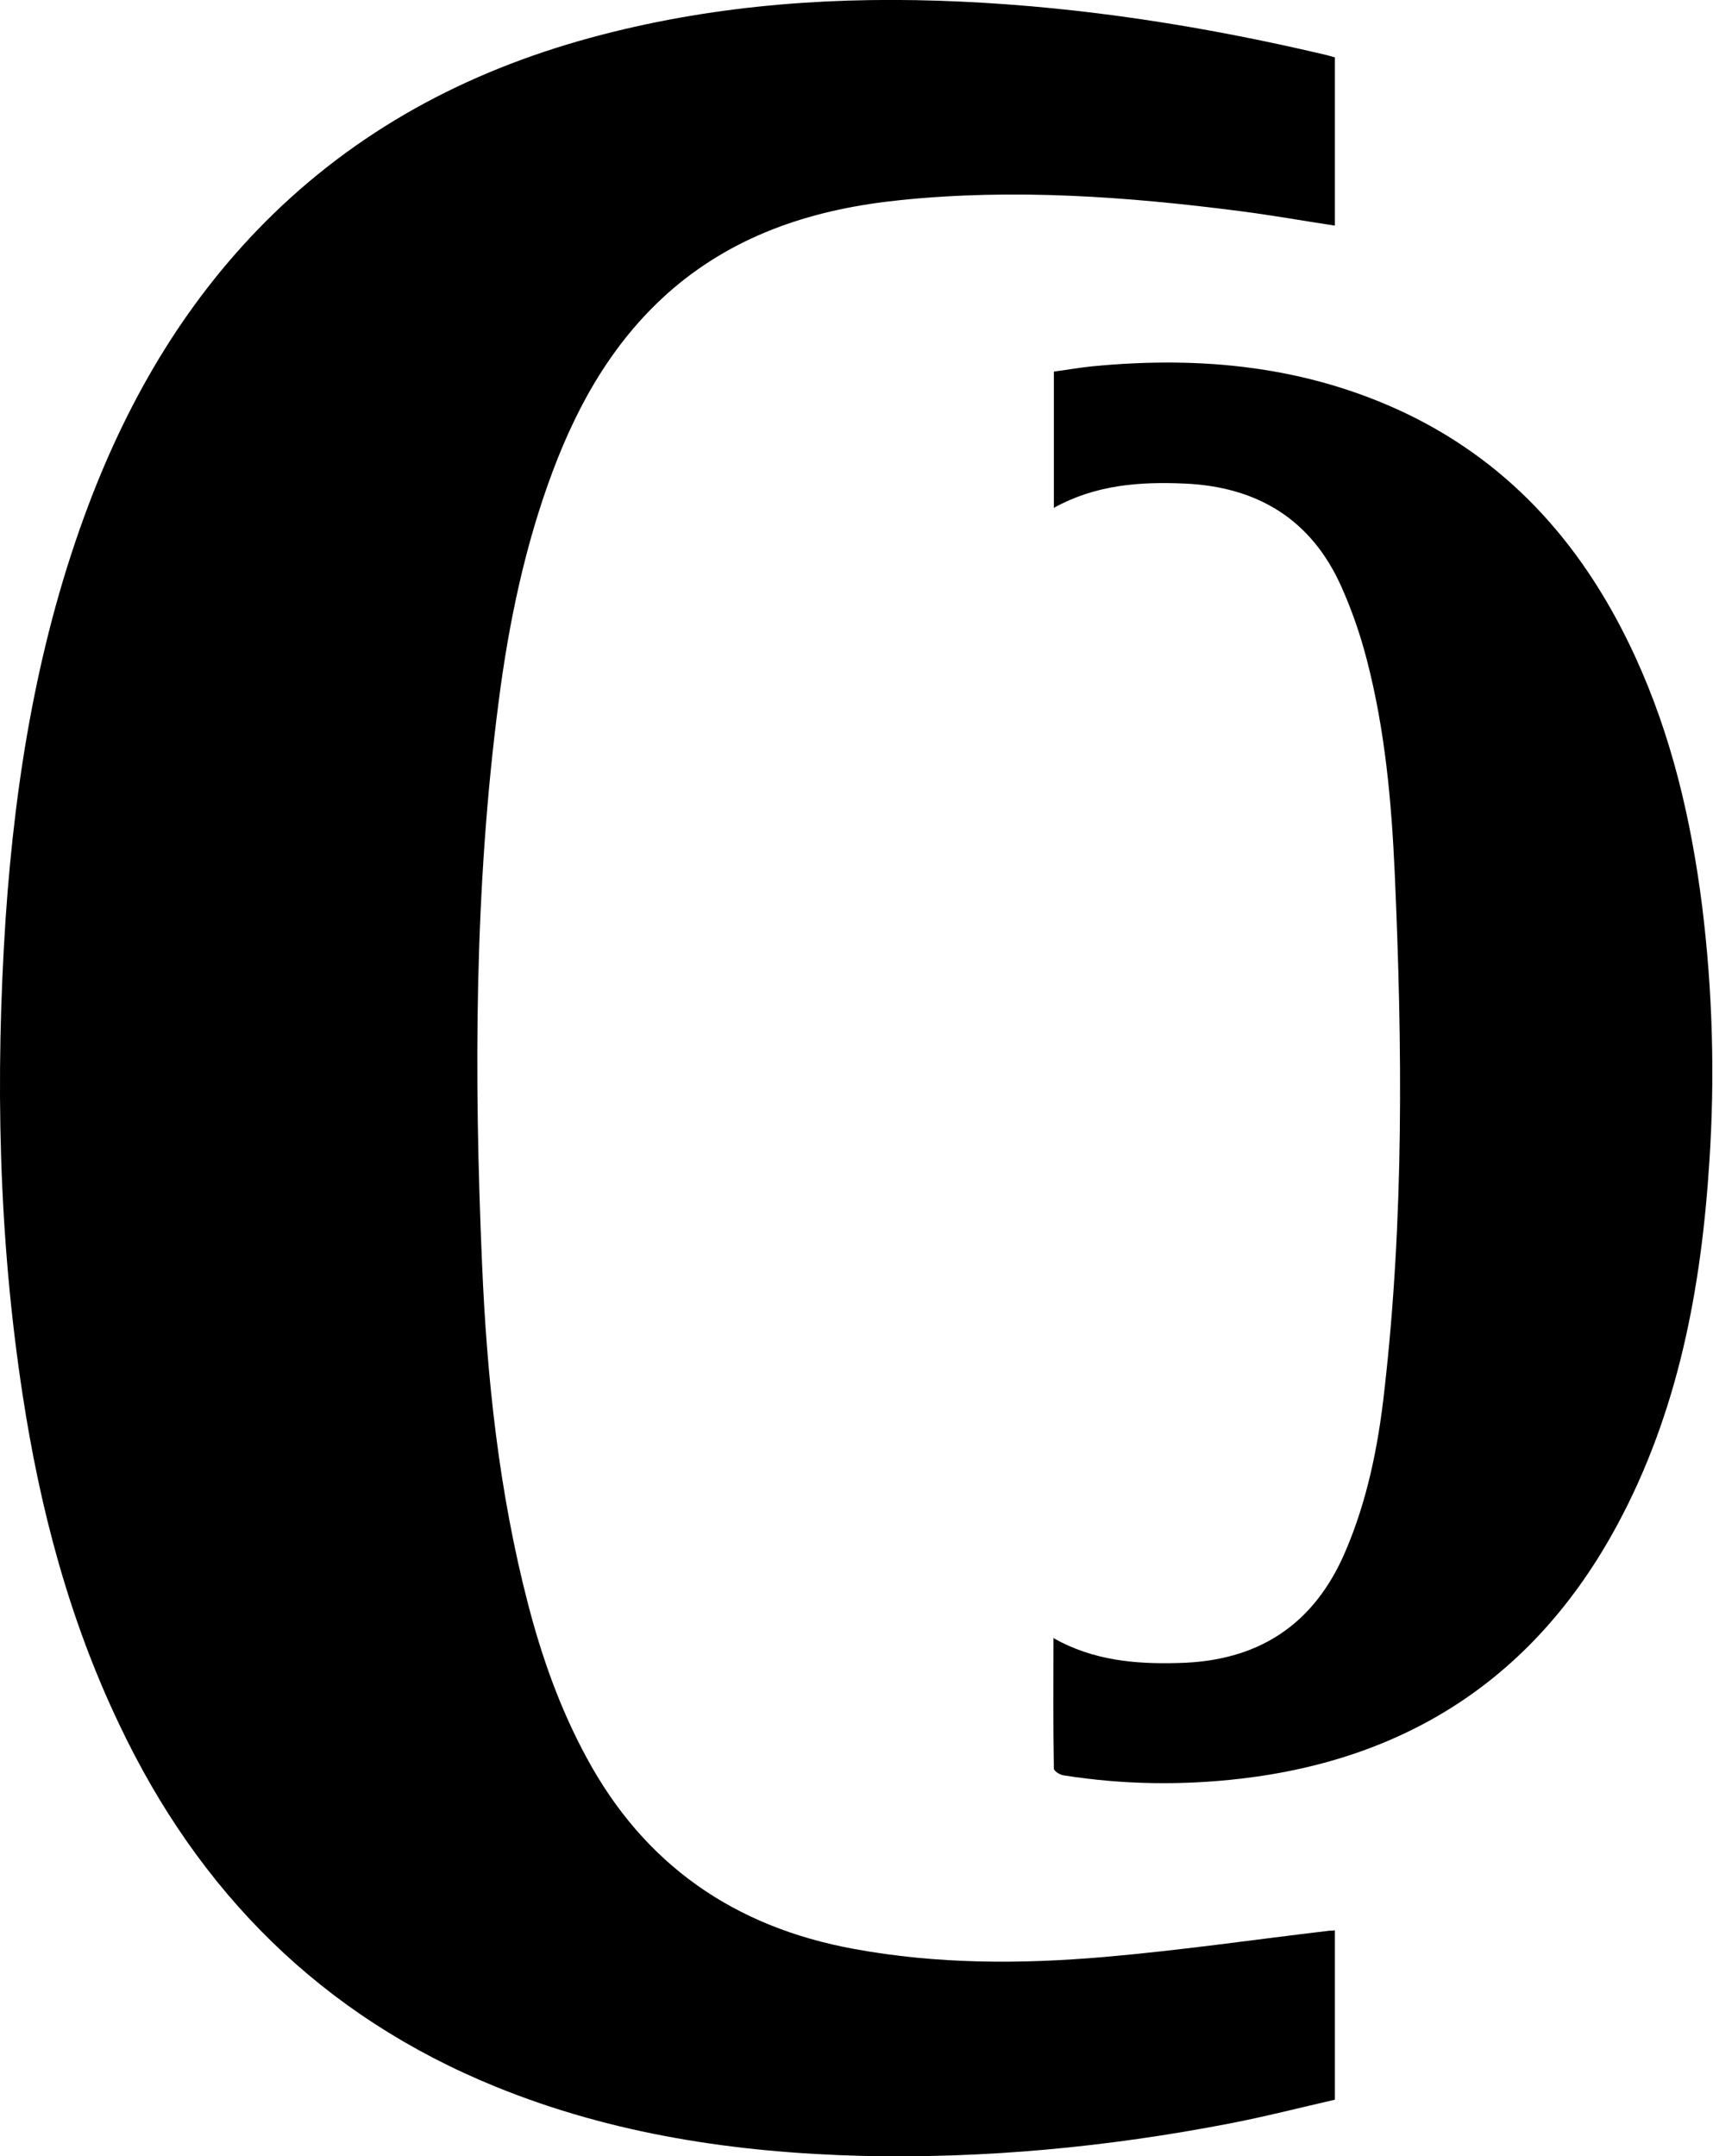 <?xml version="1.0" encoding="UTF-8"?><svg id="Layer_1" xmlns="http://www.w3.org/2000/svg" viewBox="0 0 42.36 53.33"><defs><style>.cls-1{stroke-width:0px;}</style></defs><path class="cls-1" d="m33.01,47.74v4.19c-.87.2-1.73.42-2.61.59-3,.58-6.03.87-9.09.8-3.11-.08-6.15-.53-9.05-1.71-4.3-1.75-7.35-4.81-9.32-8.98-1.23-2.58-1.95-5.31-2.38-8.13C-.04,30.59-.12,26.65.14,22.7c.24-3.5.81-6.94,2.06-10.24,1.02-2.69,2.46-5.12,4.54-7.15C9.04,3.07,11.79,1.66,14.88.86,17.8.1,20.77-.1,23.77.04c3.03.14,6,.61,8.94,1.3.1.02.19.05.3.08v4.16c-.8-.12-1.57-.26-2.36-.36-2.79-.36-5.59-.56-8.39-.27-2.07.21-4,.81-5.62,2.19-1.42,1.22-2.32,2.78-2.97,4.51-.69,1.84-1.09,3.76-1.34,5.71-.6,4.61-.61,9.25-.41,13.88.12,2.85.42,5.67,1.14,8.44.34,1.31.79,2.58,1.44,3.78,1.43,2.66,3.66,4.2,6.61,4.74,2.06.38,4.13.38,6.2.2,1.86-.16,3.71-.43,5.57-.65.04,0,.08,0,.13-.01Z"/><path class="cls-1" d="m26.06,40.52c.98.55,2.02.64,3.07.61,1.97-.04,3.36-.93,4.14-2.76.54-1.26.81-2.6.96-3.95.49-4.27.45-8.54.26-12.82-.08-1.78-.24-3.55-.69-5.28-.16-.62-.37-1.23-.63-1.81-.74-1.66-2.07-2.47-3.87-2.55-1.12-.05-2.21.03-3.24.6v-3.37c.32-.04.64-.1.95-.13,2.69-.26,5.3-.01,7.77,1.17,2.66,1.28,4.45,3.38,5.66,6.02.9,1.96,1.38,4.03,1.65,6.15.26,2.1.32,4.22.18,6.33-.2,3.14-.77,6.19-2.28,8.99-2,3.71-5.12,5.78-9.3,6.27-1.46.17-2.92.15-4.38-.08-.1-.01-.25-.11-.25-.17-.02-1.06-.01-2.13-.01-3.24Z"/></svg>